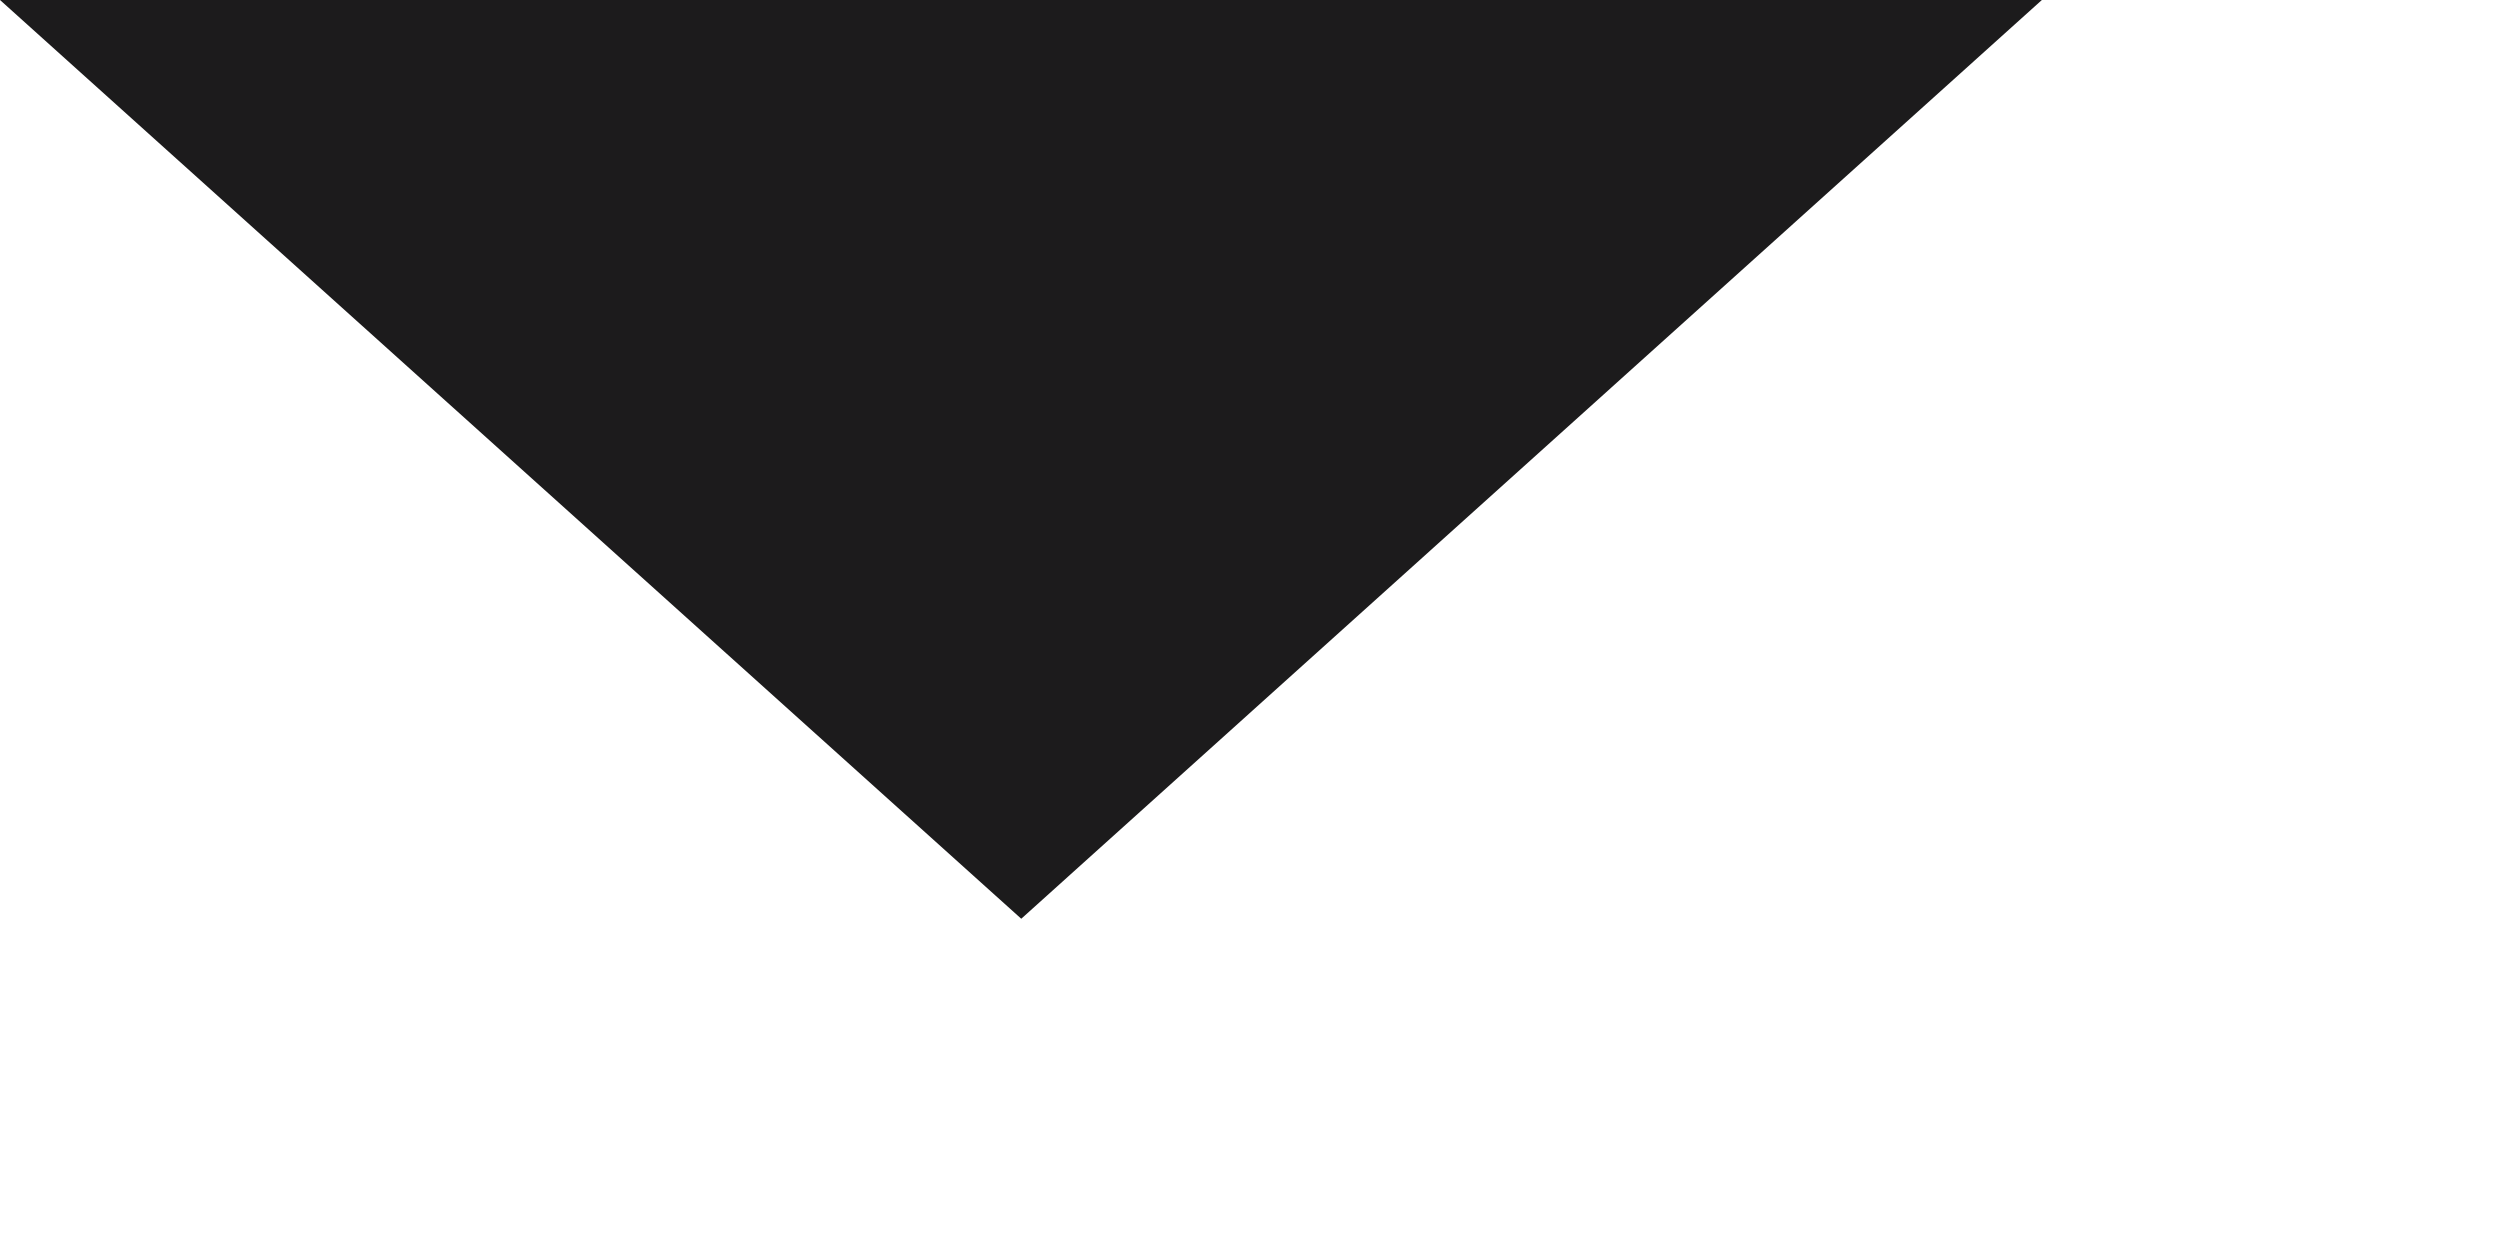 <?xml version="1.0" encoding="utf-8"?>
<svg xmlns="http://www.w3.org/2000/svg" fill="none" height="100%" overflow="visible" preserveAspectRatio="none" style="display: block;" viewBox="0 0 4 2" width="100%">
<path d="M1.634 1.47L0 0H3.267L1.634 1.47Z" fill="#1C1B1C" id="Vector"/>
</svg>